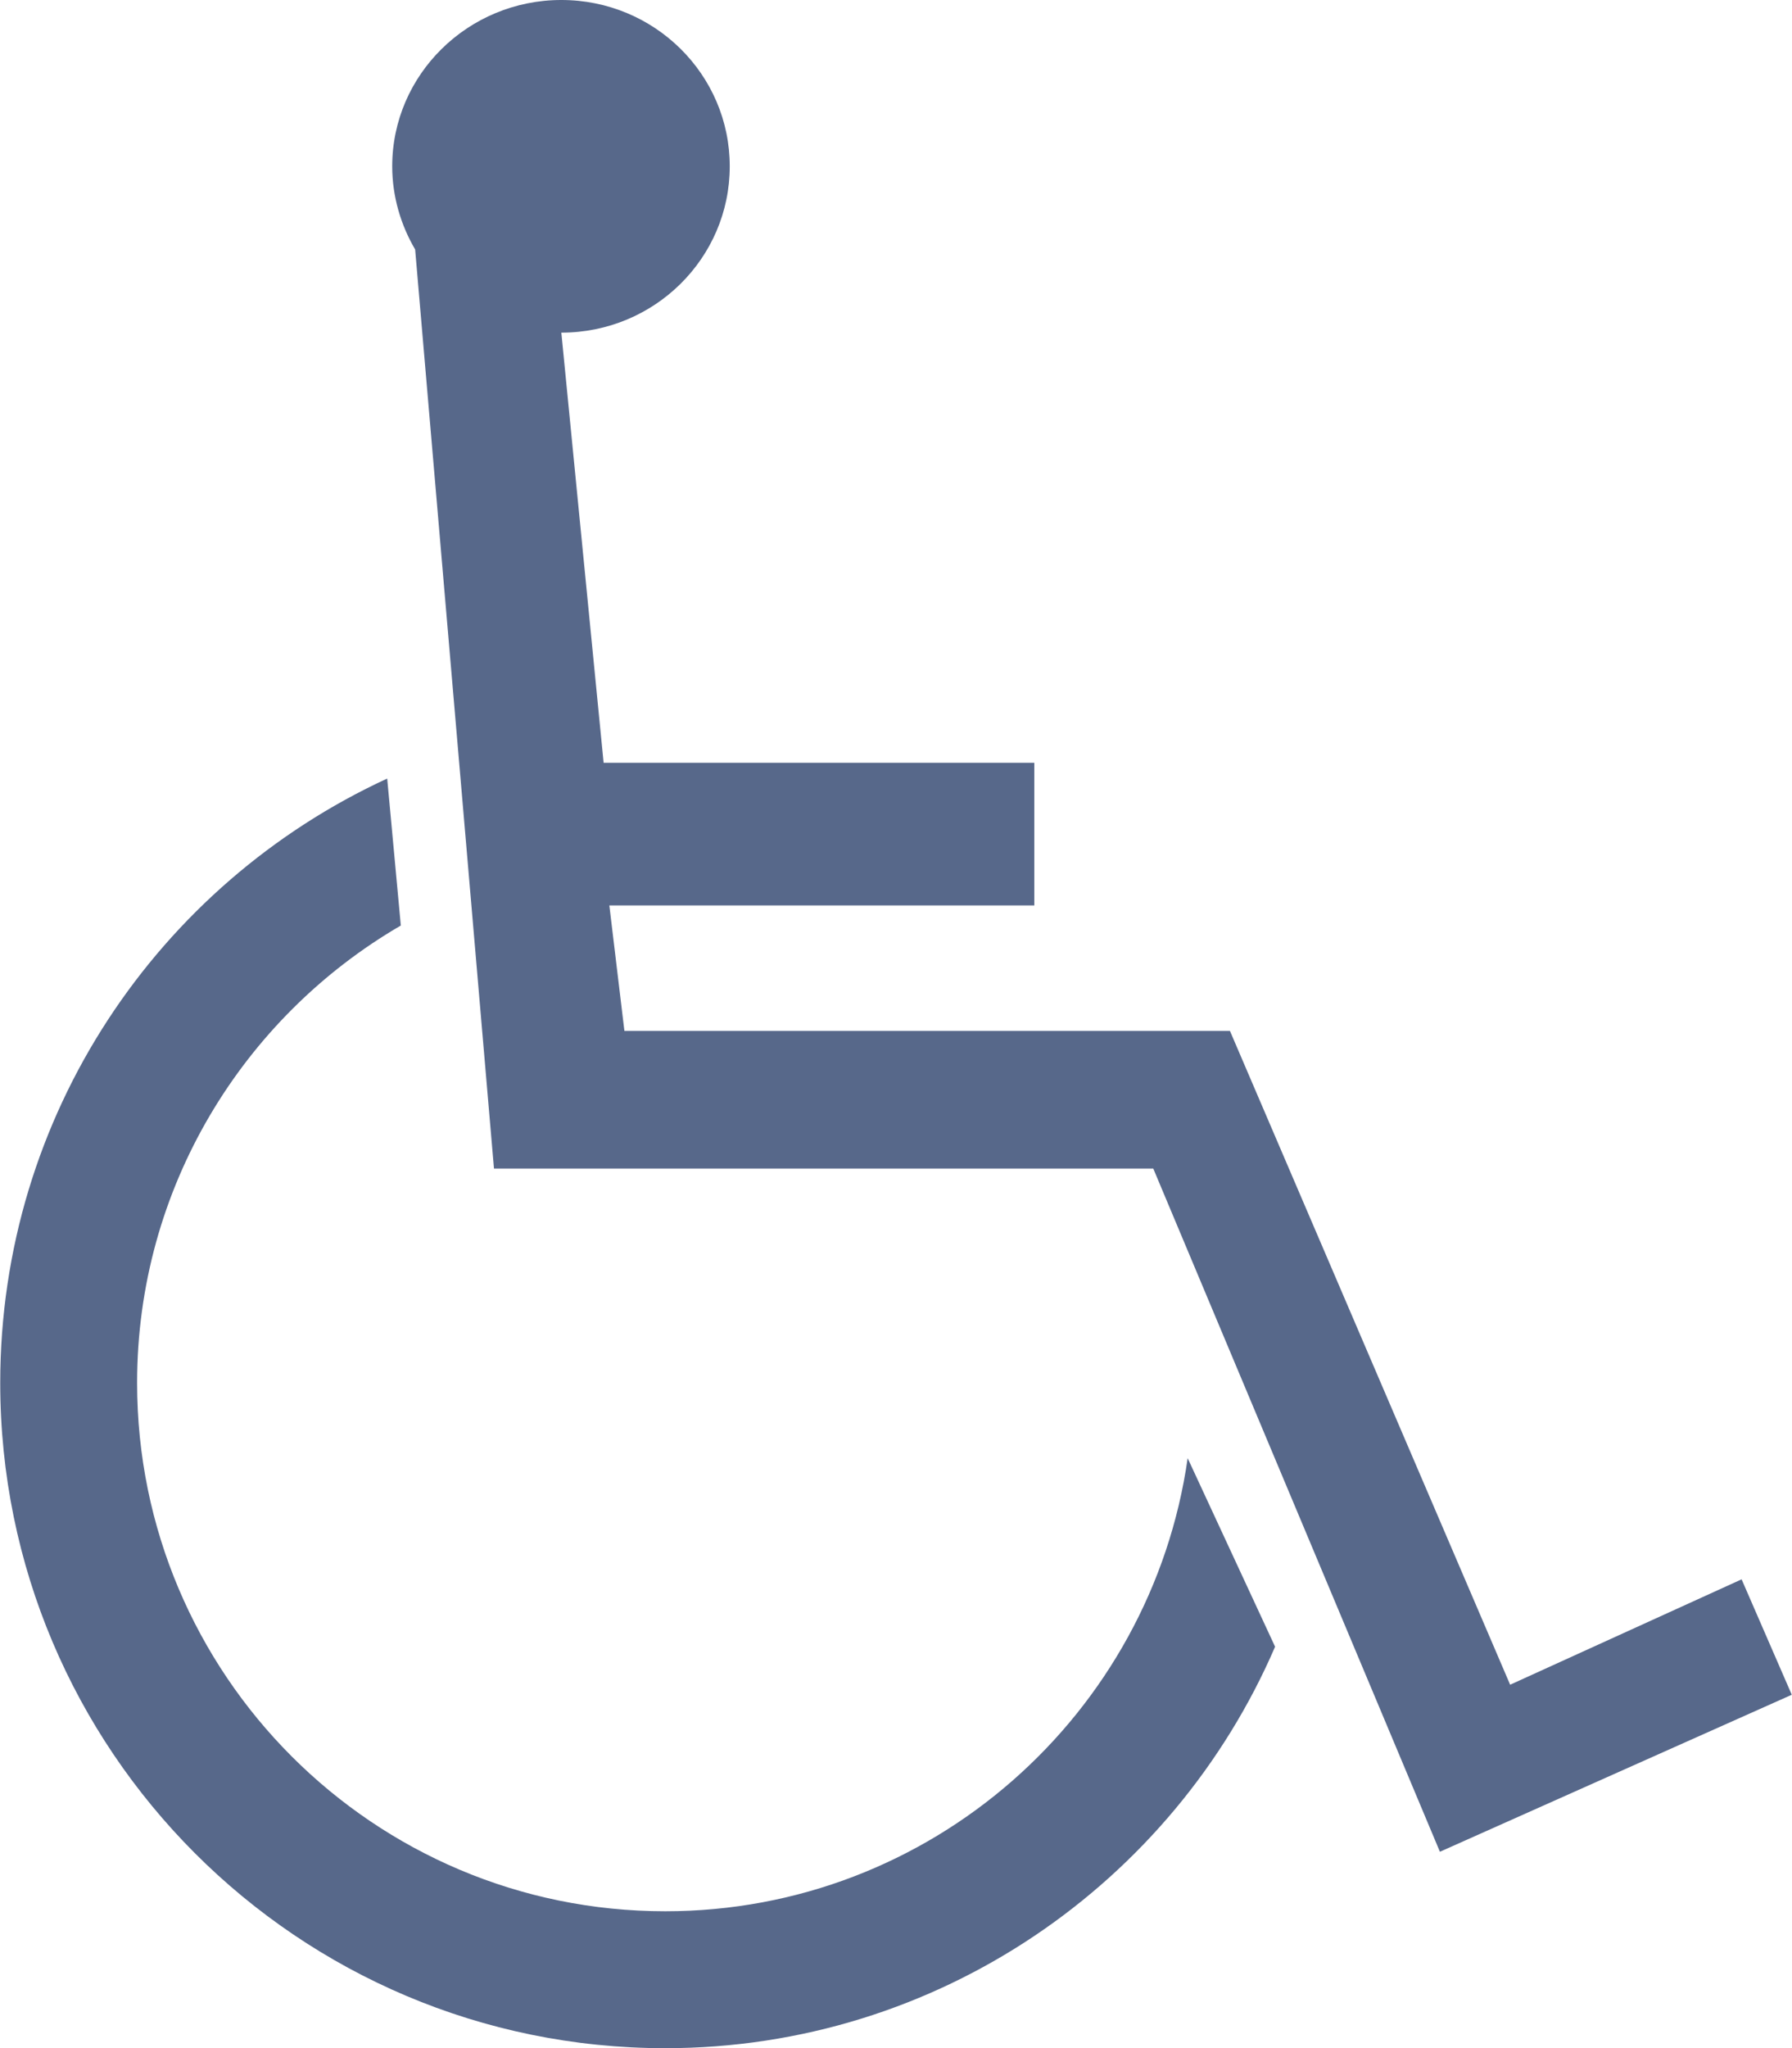 <?xml version="1.0" encoding="UTF-8"?>
<!DOCTYPE svg PUBLIC "-//W3C//DTD SVG 1.1//EN" "http://www.w3.org/Graphics/SVG/1.1/DTD/svg11.dtd">
<!-- Creator: CorelDRAW X8 -->
<svg xmlns="http://www.w3.org/2000/svg" xml:space="preserve" width="59.267mm" height="67.713mm" version="1.1" style="shape-rendering:geometricPrecision; text-rendering:geometricPrecision; image-rendering:optimizeQuality; fill-rule:evenodd; clip-rule:evenodd"
viewBox="0 0 2500 2857"
 xmlns:xlink="http://www.w3.org/1999/xlink">
 <defs>
  <style type="text/css">
   <![CDATA[
    .fil0 {fill:#57688A;fill-rule:nonzero}
   ]]>
  </style>
 </defs>
 <g id="Capa_x0020_1">
  <g id="_2104025922512">
   <g id="_1812044451200">
    <path class="fil0" d="M540 1086c-319,147 -540,469 -540,843 0,512 415,928 928,928 381,0 709,-231 851,-560l-122 -263c-51,357 -358,632 -729,632 -407,0 -737,-330 -737,-737 0,-272 148,-510 368,-638l-19 -205z"/>
    <path class="fil0" d="M2430 2203l-323 147 -391 -912 -845 0 -21 -175 593 0 0 -199 -601 0 -59 -600c130,0 235,-104 235,-232 0,-128 -105,-232 -235,-232 -130,0 -236,104 -236,232 0,42 12,82 32,116l110 1282 920 0 400 953 491 -219 -70 -161 0 0z"/>
   </g>
  </g>
 </g>
</svg>
